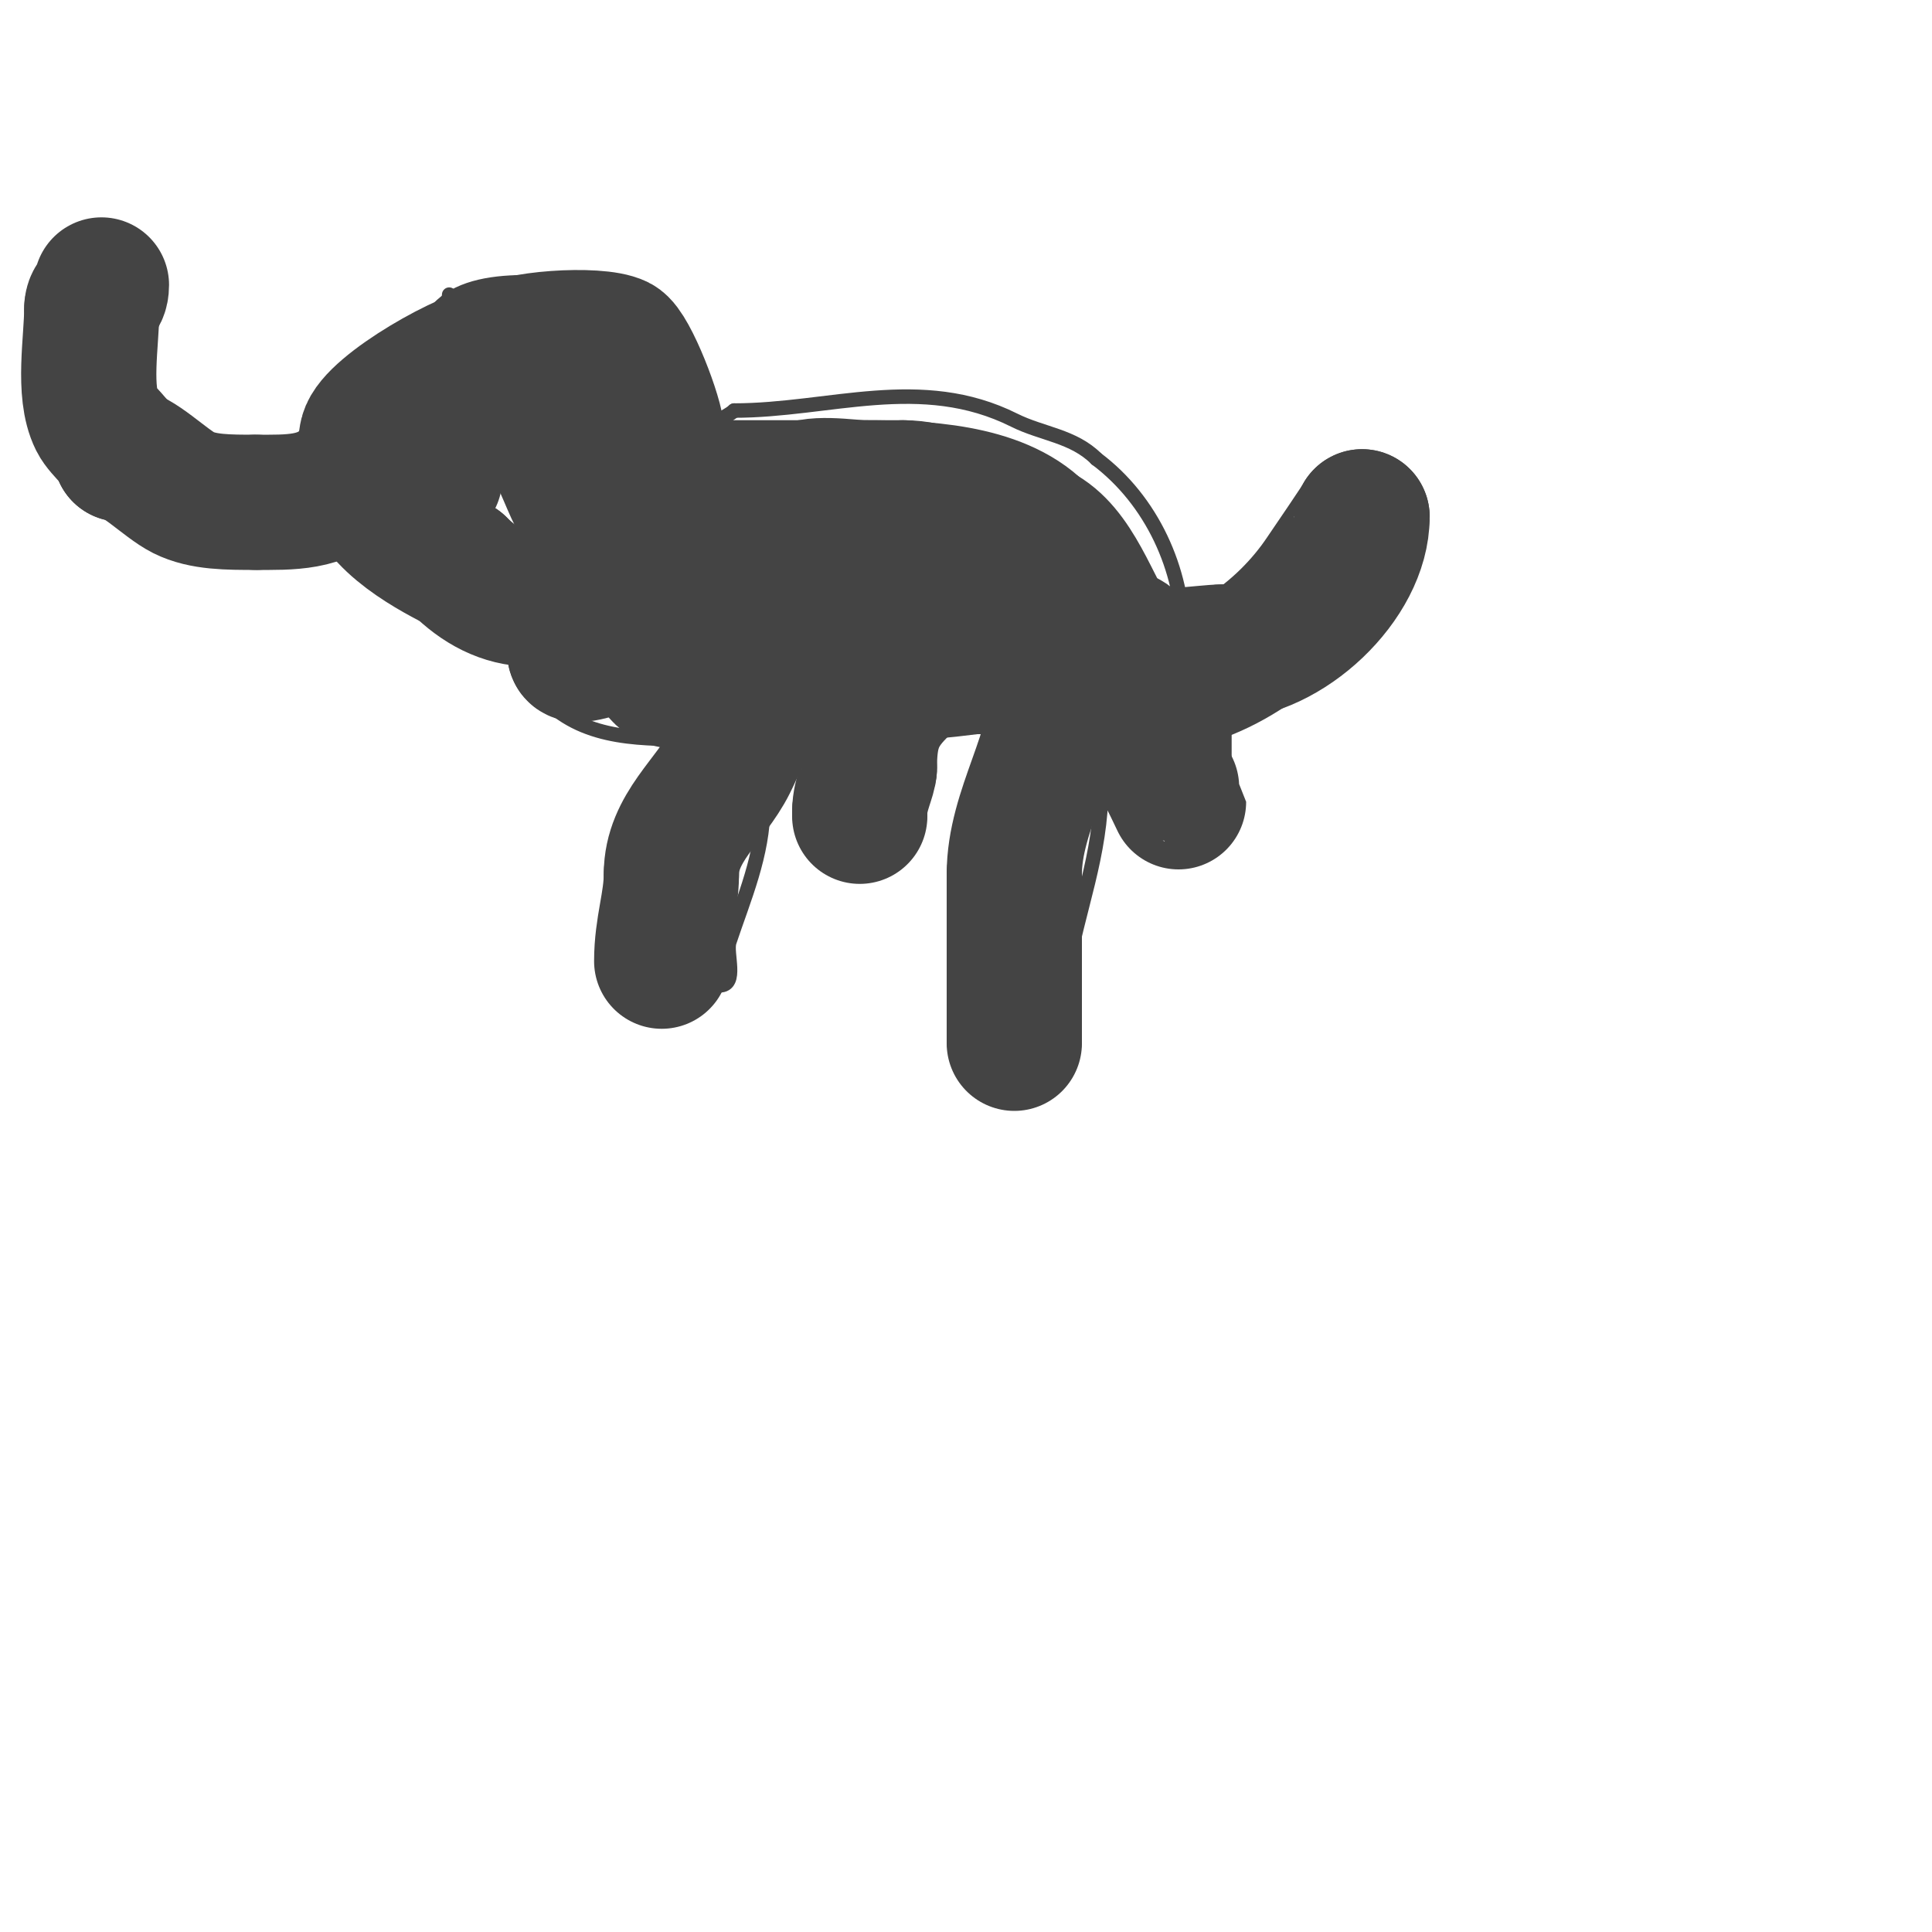 <svg viewBox='0 0 400 400' version='1.1' xmlns='http://www.w3.org/2000/svg' xmlns:xlink='http://www.w3.org/1999/xlink'><g fill='none' stroke='#444444' stroke-width='3' stroke-linecap='round' stroke-linejoin='round'><path d='M130,116c0,1.922 0.874,6.253 0,8c-0.845,1.689 -2.652,0.652 -4,2c-0.802,0.802 -1.675,3 -3,3'/><path d='M123,129c-7.794,3.897 -29.558,0.442 -35,-5'/><path d='M88,124c0,-1.793 -10.967,-6.951 -13,-10c-4.744,-7.115 -5,-15.805 -5,-25'/><path d='M70,89c0,-4.834 9.183,-10.901 12,-14c2.504,-2.754 6.855,-10.237 11,-13c9.911,-6.607 28.621,-2 40,-2'/><path d='M133,60c4.252,8.504 8.353,43.589 6,53c-0.468,1.871 -2,2.989 -2,5'/><path d='M137,118c-3.61,0 -4.246,7 -12,7'/><path d='M142,90c0.86,0 8.67,-3.67 10,-5'/><path d='M152,85c19.736,0 38.672,-7.664 58,2c5.766,2.883 12.229,3.229 17,8'/><path d='M227,95c11.446,8.585 18,22.898 18,37c0,1.758 1.283,11.717 0,13c-1.746,1.746 -13.072,1.907 -14,2c-8.478,0.848 -16.592,1.799 -25,3'/><path d='M206,150c-20.332,2.905 -40.469,3 -61,3c-11.638,0 -23.597,0.403 -32,-8'/><path d='M113,145c-0.333,-0.333 -0.667,-0.667 -1,-1'/><path d='M247,137c3.926,-3.926 7.464,-5.464 11,-9'/><path d='M258,128c4.93,-4.93 11.602,-13.301 17,-16c3.173,-1.587 1.323,-7 5,-7'/><path d='M280,105c0,-2.667 0,-5.333 0,-8'/><path d='M280,97c0,-4.915 0,4.925 0,7c0,4.94 -5.257,14 -10,14'/><path d='M270,118c-6.389,6.389 -15.229,9.229 -21,15c-1.323,1.323 -6,1.836 -6,4'/><path d='M243,137c-0.745,0 -1.255,1 -2,1'/><path d='M142,158c0,14.01 -4,27.319 -4,41'/><path d='M138,199c0,7.119 4.878,5 11,5'/><path d='M149,204c3.833,0 1.224,-6.672 2,-9c2.963,-8.888 7,-18.088 7,-28'/><path d='M158,167c0,-0.333 0,-0.667 0,-1'/><path d='M172,158c0,7.431 -3.355,16 5,16'/><path d='M177,174c1.201,0 3.949,0.526 5,0c0.422,-0.211 0.851,-0.553 1,-1c1.849,-5.547 3.008,-14.05 4,-20'/><path d='M187,153'/><path d='M211,153c0,21.844 -2,42.757 -2,64'/><path d='M209,217c0,0.665 6.817,2.183 8,1c3.007,-3.007 3.153,-12.763 4,-17'/><path d='M221,201c2.062,-12.371 7,-23.984 7,-38'/><path d='M228,163c0,-2.977 1.104,-8.896 -1,-11'/><path d='M238,142c0,6.166 -1,11.846 -1,18'/><path d='M237,160c8.992,0 6.1,-6.4 8,-14'/><path d='M245,146c0,-1.386 1,-4.285 1,-7'/><path d='M93,61c0,2.398 -4,6.032 -4,9'/><path d='M89,70c0,4.024 -1,8.599 -1,12'/><path d='M88,82c0,4.476 -1,9.058 -1,14'/><path d='M87,96c4.788,0 13.52,1 20,1'/><path d='M107,97c3.104,0 3.974,6.974 6,9'/><path d='M113,106c3.799,0 8.928,1.145 11,-3c1.404,-2.809 -0.567,-6.866 1,-10'/><path d='M125,93c2.882,-5.764 4.338,-11.338 8,-15'/><path d='M133,78c1.88,-1.88 2,-2.424 2,-5'/></g>
<g fill='none' stroke='#444444' stroke-width='28' stroke-linecap='round' stroke-linejoin='round'><path d='M218,130c-9.333,0 -18.667,0 -28,0'/><path d='M190,130c-15.095,0 -30.418,2 -46,2'/><path d='M144,132c-3.816,0 -12.643,-0.678 -16,1c-1.491,0.746 -9,3.562 -9,2'/><path d='M119,135c0,-8.271 19,-12.151 19,-21'/><path d='M138,114c1.519,0 1.034,-5.55 2,-7c2.001,-3.002 7.505,-6 10,-6'/><path d='M150,101c12.151,0 24.565,0 37,0'/><path d='M187,101c12.409,0 20.924,10.924 28,18'/><path d='M215,119c3.982,3.982 9,9.967 9,15c0,0.266 0.165,2.917 0,3c-5.232,2.616 -14.883,-0.529 -21,1'/><path d='M203,138c-10.908,0 -24.411,-2.118 -35,0c-8.898,1.78 -18.805,3 -28,3'/><path d='M140,141c-6.399,0 -6.632,-12.295 -2,-16c7.761,-6.209 43.061,-13 54,-13'/><path d='M192,112c5.985,0 20.637,5.879 27,8c4.437,1.479 10.065,12 13,12'/><path d='M232,132c3.026,0 2.009,2.504 3,3c3.679,1.839 14.471,0 18,0'/><path d='M253,135c13.239,0 29,-14.593 29,-28'/><path d='M282,107c0,0.326 -7.319,10.979 -8,12c-8.218,12.327 -22.972,23 -38,23'/><path d='M236,142c-1.613,0 -3.871,-7.307 -5,-9c-5.055,-7.582 -8.191,-19.095 -16,-23'/><path d='M215,110c-8.465,-8.465 -24.525,-9 -36,-9c-3.247,0 -11.465,-1.535 -14,1'/><path d='M165,102c0,8.333 0,16.667 0,25'/><path d='M165,127c0,3.572 -3.398,6.796 -5,10c-3.254,6.509 -5.742,14.485 -9,21c-3.855,7.71 -12,13.387 -12,23'/><path d='M139,181c0,5.973 -2,11.005 -2,18'/><path d='M137,199'/><path d='M186,143c-4.97,4.97 -6,9.229 -6,16'/><path d='M180,159c0,1.755 -2,5.474 -2,9'/><path d='M178,168c0,0.333 0,0.667 0,1'/><path d='M219,142c0,14.047 -9,25.613 -9,39'/><path d='M210,181c0,11.333 0,22.667 0,34'/><path d='M210,215c0,0.333 0,0.667 0,1'/><path d='M241,152c0,2.667 0,5.333 0,8'/><path d='M241,160c0.153,0 3,5.982 3,6'/><path d='M110,124c-5.774,0 -10.802,-2.802 -15,-7'/><path d='M95,117c-7.161,-3.58 -19,-10.257 -19,-19'/><path d='M76,98c0,-2.501 -0.593,-5.626 0,-8c1.379,-5.516 21.6,-17 27,-17'/><path d='M103,73c3.038,-3.038 20.784,-4.108 25,-2c2.459,1.23 8,15.495 8,19'/><path d='M136,90c0,2.031 1.245,9.34 0,11c-2.529,3.372 -10.801,5.4 -15,4c-3,-1 -6.467,-20 -15,-20'/><path d='M106,85c-9.329,0 -16,3.014 -16,14'/><path d='M72,99c-5.304,5.304 -11.963,5 -19,5'/><path d='M53,104c-5.804,0 -10.977,0.011 -15,-2c-3.797,-1.899 -9.638,-8 -13,-8'/><path d='M25,94c0,-1.932 -3.85,-4.7 -5,-7c-2.937,-5.875 -1,-16.436 -1,-23'/><path d='M19,64c0,-2.702 2,-1.949 2,-5'/></g>
</svg>